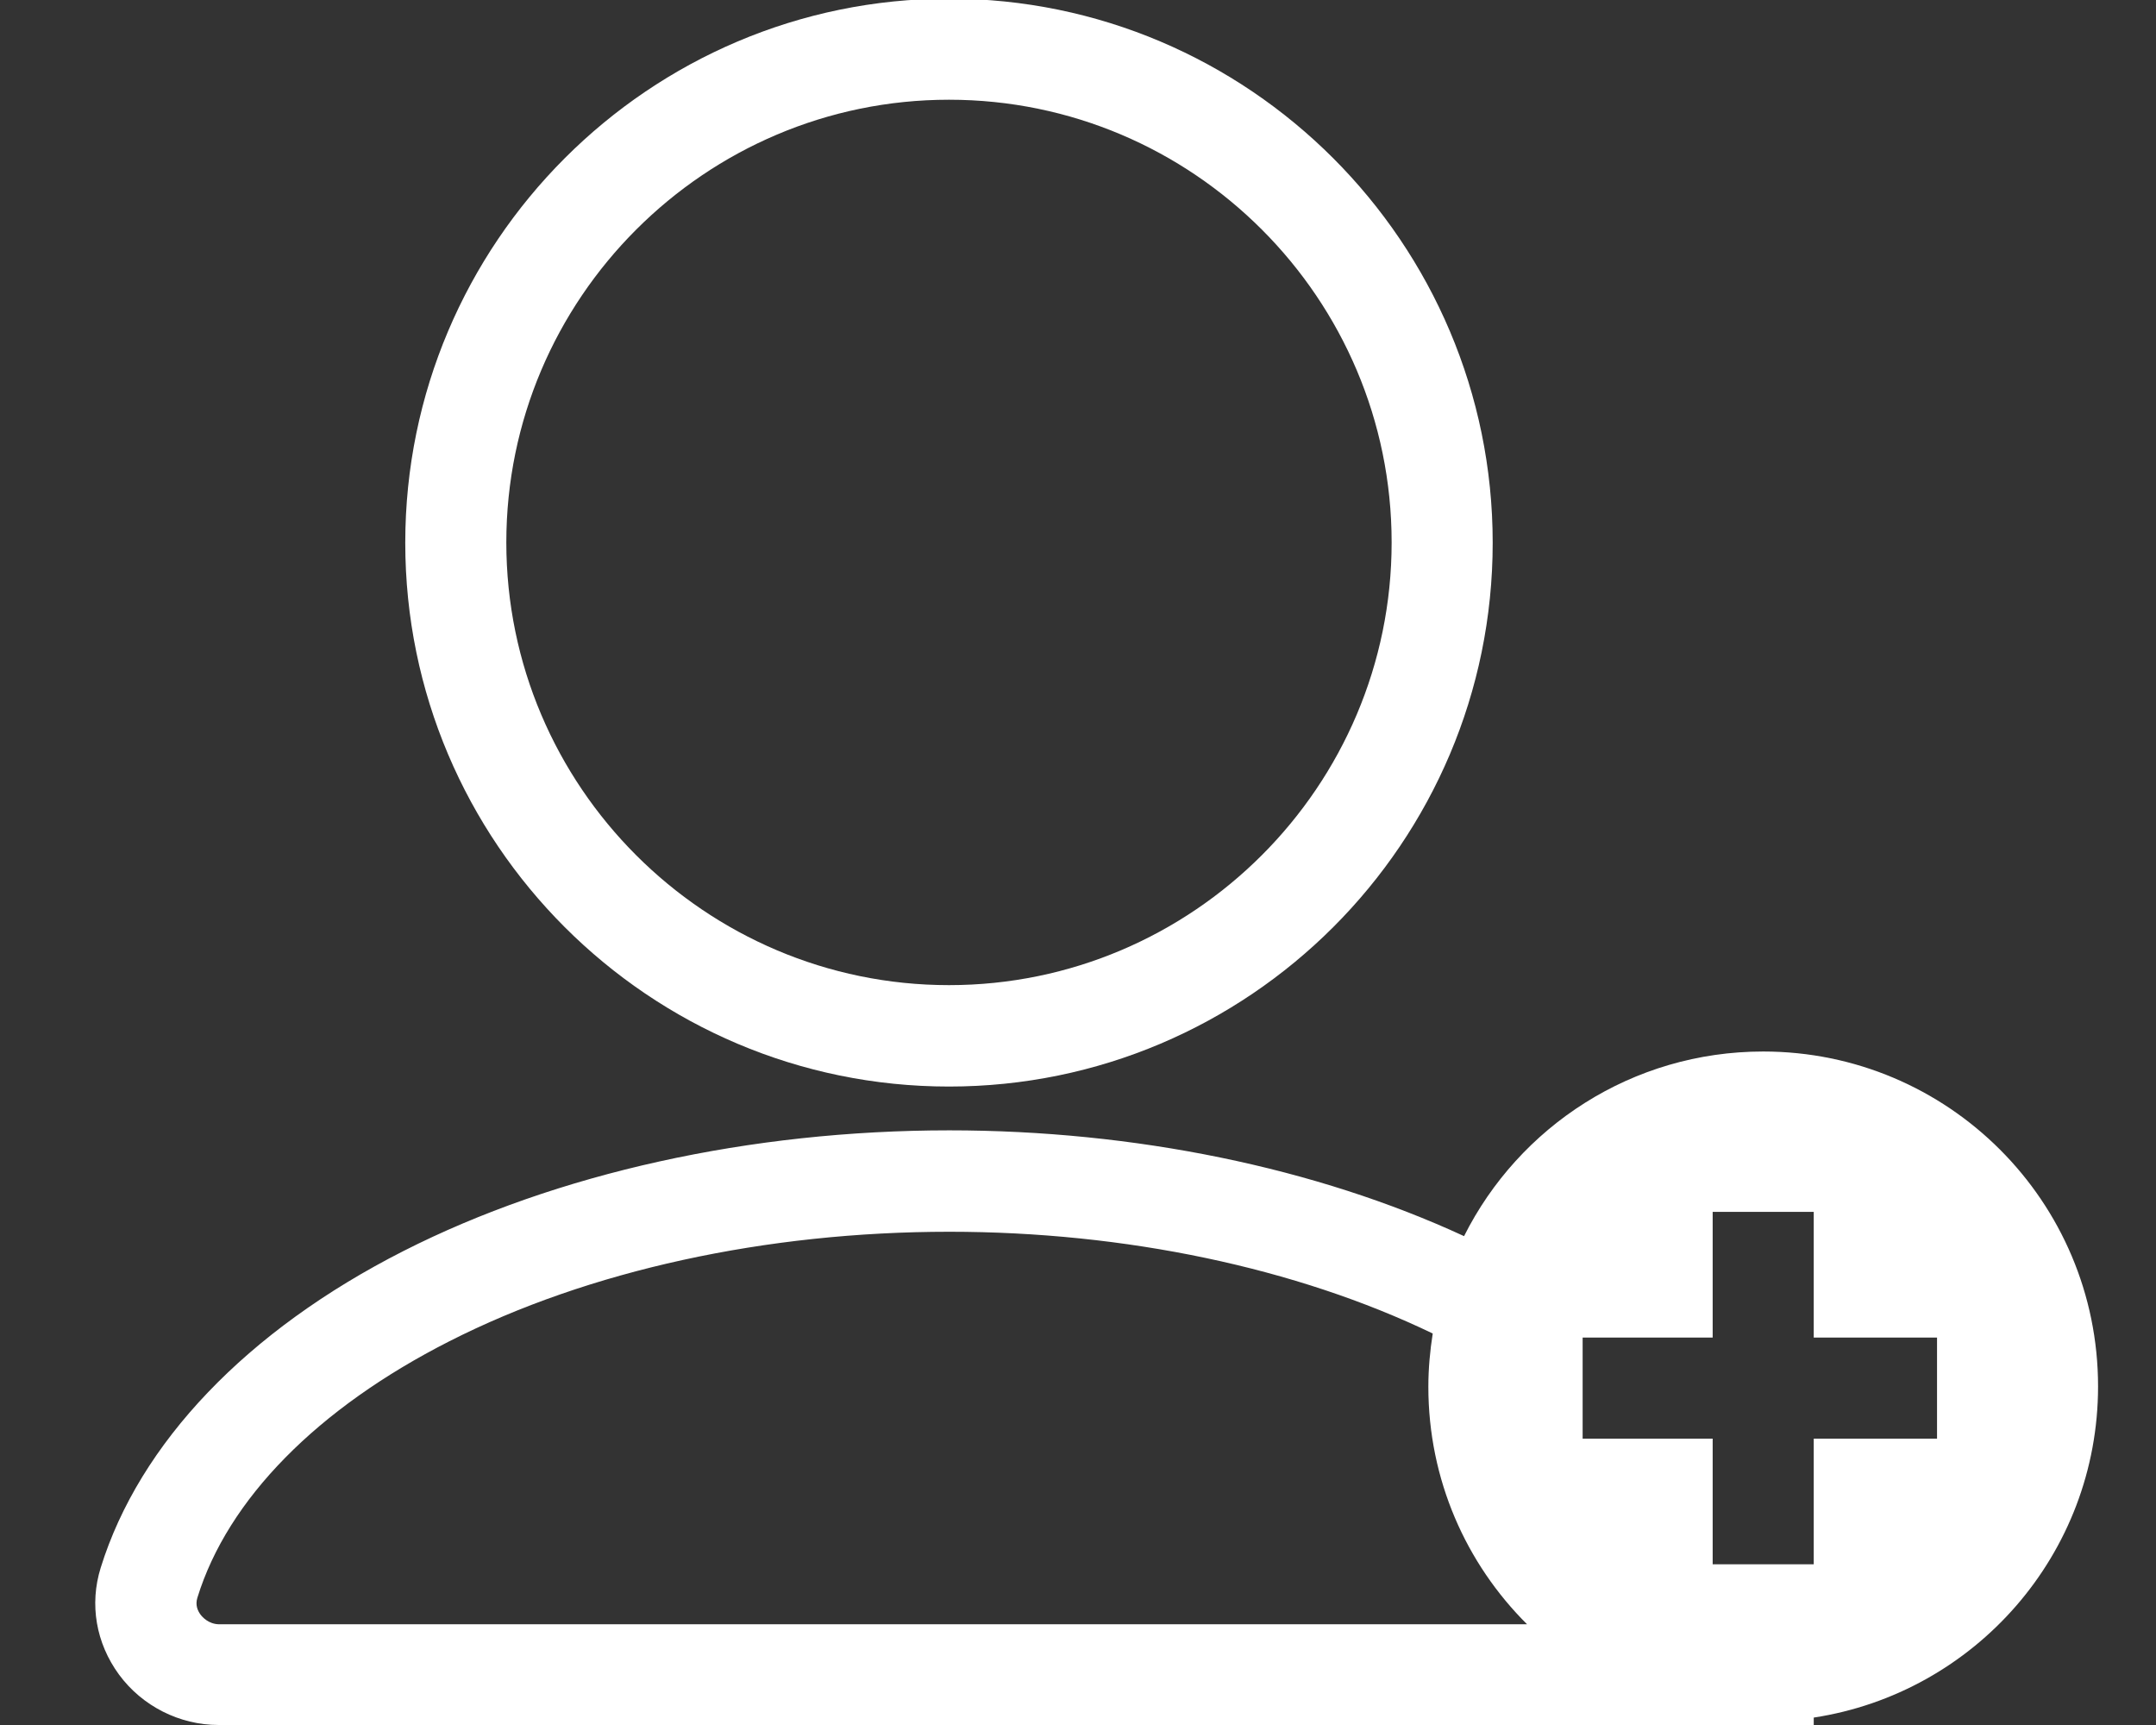 <?xml version="1.0" encoding="utf-8"?>
<!-- Generator: Adobe Illustrator 23.0.3, SVG Export Plug-In . SVG Version: 6.00 Build 0)  -->
<svg version="1.1" xmlns="http://www.w3.org/2000/svg" xmlns:xlink="http://www.w3.org/1999/xlink" x="0px" y="0px" width="640px"
	 height="512px" viewBox="0 0 640 512" style="enable-background:new 0 0 640 512;" xml:space="preserve">
<rect x="0" y="0" width="640" height="512" fill="#333333" stroke="none"/>
<style type="text/css">
	.st0{display:none;}
	.st1{display:inline;fill:#D35732;}
	.st2{display:inline;fill:#FFFFFF;}
	.st3{display:inline;}
	.st4{fill:#FFFFFF;}
	.st5{fill:#F5F5F5;}
</style>
<g id="BG" class="st0">
	<rect x="0.1" y="0.1" class="st1" width="639.9" height="512"/>
</g>
<g id="Firmware" class="st0">
	<path class="st2" d="M127.4,500.7c12.9,0,25.8,0,38.7,0c30.9,0,61.9,0,92.8,0c37.4,0,74.9,0,112.3,0c32.4,0,64.7,0,97.1,0
		c15.7,0,31.5,0.5,47.2,0c0.2,0,0.4,0,0.7,0c9.2,0,17.9-8,17.5-17.5c-0.4-9.5-7.7-17.5-17.5-17.5c-12.9,0-25.8,0-38.7,0
		c-30.9,0-61.9,0-92.8,0c-37.4,0-74.9,0-112.3,0c-32.4,0-64.7,0-97.1,0c-15.7,0-31.5-0.5-47.2,0c-0.2,0-0.4,0-0.7,0
		c-9.2,0-17.9,8-17.5,17.5C110.3,492.7,117.6,500.7,127.4,500.7L127.4,500.7z"/>
	<path class="st2" d="M321.7,422.2c-10.2,0-19.7-4.2-26.8-11.8L138.7,240.6c-10.8-11.7-13.5-28.9-7-43.9c6.2-14,19.1-22.7,33.8-22.7
		h66.3c4.4,0,7.9-3.6,7.9-7.9V51.6c0-21.6,16.7-39.3,37.3-39.3h89.3c20.6,0,37.3,17.6,37.3,39.3v114.5c0,4.4,3.6,7.9,7.9,7.9H478
		c14.7,0,27.7,8.7,33.8,22.7c6.5,14.9,3.8,32.1-7,43.9L348.5,410.4C341.4,418,331.9,422.2,321.7,422.2z M165.5,204
		c-3.7,0-5.6,3-6.4,4.8c-1.3,3-1.7,7.9,1.6,11.5L317,390c1.7,1.8,3.5,2.2,4.8,2.2c1.2,0,3.1-0.4,4.8-2.2l156.2-169.7
		c3.3-3.6,2.9-8.4,1.6-11.5c-0.8-1.8-2.7-4.8-6.4-4.8h-66.3c-20.9,0-37.9-17-37.9-37.9V51.6c0-5.1-3.3-9.3-7.3-9.3h-89.3
		c-4,0-7.3,4.2-7.3,9.3v114.5c0,20.9-17,37.9-37.9,37.9H165.5z"/>
</g>
<g id="clock" class="st0">
	<path class="st2" d="M319.5,500.8c-65.3,0-126.7-25.4-172.9-71.6c-46.2-46.2-71.6-107.6-71.6-172.9s25.4-126.7,71.6-172.9
		s107.6-71.6,172.9-71.6c65.3,0,126.7,25.4,172.9,71.6c46.2,46.2,71.6,107.6,71.6,172.9s-25.4,126.7-71.6,172.9
		C446.2,475.4,384.8,500.8,319.5,500.8z M319.5,41.9c-57.3,0-111.2,22.3-151.6,62.8c-40.5,40.5-62.8,94.4-62.8,151.6
		c0,57.3,22.3,111.2,62.8,151.6c40.5,40.5,94.4,62.8,151.6,62.8s111.2-22.3,151.6-62.8c40.5-40.5,62.8-94.4,62.8-151.6
		c0-57.3-22.3-111.2-62.8-151.6C430.7,64.2,376.8,41.9,319.5,41.9z"/>
	<circle class="st2" cx="320.9" cy="275" r="49.8"/>
	<path class="st2" d="M410.9,381.2l-101.2-79.9c-2.4-1.9-3.8-4.8-3.8-7.9l-0.8-185c0-5.6,4.5-10.1,10-10.1l9.8,0
		c5.6,0,10.1,4.5,10.1,10l0.7,170.5c0,3.1,1.4,6,3.8,7.9l89.8,71c4.4,3.5,5.1,9.8,1.7,14.2l-6.1,7.7
		C421.6,383.9,415.3,384.7,410.9,381.2z"/>
</g>
<g id="consumi" class="st0">
	<g class="st3">
		<path class="st4" d="M137,305.7c0,35.3,0,70.6,0,106c0,5,0,10,0,15c0,9.2,8,17.9,17.5,17.5c9.5-0.4,17.5-7.7,17.5-17.5
			c0-35.3,0-70.6,0-106c0-5,0-10,0-15c0-9.2-8-17.9-17.5-17.5C145,288.6,137,295.9,137,305.7L137,305.7z"/>
		<path class="st4" d="M246.2,152.7c0,30.9,0,61.8,0,92.7c0,49.2,0,98.4,0,147.5c0,11.2,0,22.4,0,33.6c0,9.2,8,17.9,17.5,17.5
			c9.5-0.4,17.5-7.7,17.5-17.5c0-30.9,0-61.8,0-92.7c0-49.2,0-98.4,0-147.5c0-11.2,0-22.4,0-33.6c0-9.2-8-17.9-17.5-17.5
			C254.2,135.7,246.2,142.9,246.2,152.7L246.2,152.7z"/>
		<path class="st4" d="M355.3,241.2c0,20.9,0,41.9,0,62.8c0,33.2,0,66.4,0,99.6c0,7.7,0,15.4,0,23.1c0,9.2,8,17.9,17.5,17.5
			c9.5-0.4,17.5-7.7,17.5-17.5c0-20.9,0-41.9,0-62.8c0-33.2,0-66.4,0-99.6c0-7.7,0-15.4,0-23.1c0-9.2-8-17.9-17.5-17.5
			C363.4,224.1,355.3,231.4,355.3,241.2L355.3,241.2z"/>
		<path class="st4" d="M464.5,333.9c0,27,0,54.1,0,81.1c0,3.9,0,7.7,0,11.6c0,9.2,8,17.9,17.5,17.5c9.5-0.4,17.5-7.7,17.5-17.5
			c0-27,0-54.1,0-81.1c0-3.9,0-7.7,0-11.6c0-9.2-8-17.9-17.5-17.5C472.5,316.8,464.5,324.1,464.5,333.9L464.5,333.9z"/>
		<path class="st4" d="M520.3,506.1H118.7c-19.4,0-37.3-9.4-50.6-26.4c-12.4-15.9-19.2-36.9-19.2-59V91.3c0-22.1,6.8-43,19.2-59
			C81.4,15.4,99.3,6,118.7,6h401.7c19.4,0,37.3,9.4,50.6,26.4c12.4,15.9,19.2,36.9,19.2,59v329.4c0,22.1-6.8,43-19.2,59
			C557.6,496.7,539.7,506.1,520.3,506.1z M118.7,36c-21.6,0-39.8,25.4-39.8,55.4v329.4c0,30,18.2,55.4,39.8,55.4h401.7
			c21.6,0,39.8-25.4,39.8-55.4V91.3c0-30-18.2-55.4-39.8-55.4H118.7z"/>
	</g>
</g>
<g id="supertime" class="st0">
	<g class="st3">
		<path class="st4" d="M287.7,213.2c-24.3,0-44.2,19.8-44.2,44.2s19.8,44.2,44.2,44.2s44.2-19.8,44.2-44.2S312.1,213.2,287.7,213.2z
			 M287.7,271.5c-7.8,0-14.2-6.4-14.2-14.2s6.4-14.2,14.2-14.2s14.2,6.4,14.2,14.2S295.5,271.5,287.7,271.5z"/>
		<path class="st4" d="M526.1,287.3c7.2-8.6,10-19.7,7.8-30.8c-9.2-47-38.3-86-77.4-108.9l7.8-6.4c9.1-7.5,14-18.5,13.5-30.3
			c-0.6-11.8-6.5-22.4-16.3-29c-22.6-15.2-48.9-24.5-76.1-26.9c-18.7-1.7-37.5-0.1-55.5,4.6l1.8-17.8c0.9-9-2.3-17.8-8.7-24.1
			c-6.6-6.5-15.7-9.5-25-8.4c-51.3,6.4-94.7,36.5-119.5,78.3l-11.8-14.5c-5.7-7-14.1-11-23.2-10.9c-9.3,0.1-17.9,4.4-23.6,11.7
			C88.4,114.5,78.2,166.8,91,215.3l-18.9-1.9c-9-0.9-17.8,2.3-24.1,8.7c-6.5,6.6-9.5,15.7-8.4,25c6.5,51.4,36.6,94.8,78.6,119.6
			L104.4,378c-7,5.7-11,14.1-10.9,23.2c0.1,9.3,4.4,17.9,11.7,23.6c29.1,22.6,64.3,34.2,99.8,34.2c13.6,0,27.2-1.7,40.5-5.2l-1,9.8
			c-1.2,11.7,3.1,23,11.9,31c6.9,6.3,15.7,9.7,24.8,9.7c2.4,0,4.8-0.2,7.3-0.7c51.6-10.1,93.6-44.2,115.1-89.2
			c13.8,37.6,49.8,64.4,92.2,64.4c54.2,0,98.1-43.9,98.1-98.1C594,337,565.5,300,526.1,287.3z M326.7,92c17.8-6.3,37-8.8,56.1-7.1
			c22.2,2,43.6,9.6,62.1,22c2.5,1.7,3,4.2,3.1,5.5c0.1,1.3-0.2,3.8-2.5,5.7L426,133.9c-15.9-5.3-32.8-8.1-50.3-8.1
			c-18.4,0-36.2,2-53.1,6L326.7,92z M143.5,92.5C143.6,92.4,143.6,92.4,143.5,92.5l21,25.5c-5.5,16.2-8.5,33.5-8.5,51.4
			c0,18.4,2,36.2,6,53.1l-38.6-3.9C108.1,176.2,115.5,128.6,143.5,92.5z M248.9,421.6c-42.1,14.9-89.4,7.4-125.1-20.4
			c0,0-0.1-0.1-0.1-0.1l25-20.4c16.1,5.4,33.3,8.4,51.1,8.4c18.4,0,36.2-2,53.1-6L248.9,421.6z M282.8,474.2c-3,0.6-5.1-0.8-6.1-1.7
			c-1-0.9-2.5-2.8-2.2-5.8l9.3-91.9c0.7-7.3-2.2-14.5-7.9-19.2c-4.1-3.4-9.1-5.1-14.3-5.1c-2.1,0-4.3,0.3-6.4,0.9
			c-17.2,5.1-35.9,7.7-55.5,7.7c-66,0-122-49.7-130.3-115.6c0,0,0-0.1,0-0.1l100.9,10.2c7.3,0.7,14.5-2.2,19.2-7.9
			c4.8-5.7,6.3-13.5,4.2-20.7c-5.1-17.2-7.7-35.9-7.7-55.5c0-66,49.7-122,115.6-130.3c0,0,0.1,0,0.1,0L291.7,140
			c-0.7,7.3,2.2,14.5,7.9,19.2c5.7,4.8,13.5,6.3,20.7,4.2c17.2-5.1,35.9-7.7,55.5-7.7c62.5,0,116.7,44.8,128.8,106.6
			c0.6,3-0.8,5.1-1.7,6.1c-0.9,1-2.8,2.5-5.8,2.2l-91.9-9.3c-7.3-0.7-14.5,2.2-19.2,7.9c-4.8,5.7-6.3,13.5-4.2,20.7
			c5.1,17.2,7.7,35.9,7.7,55.5C389.3,407.9,344.5,462.1,282.8,474.2z M418.1,320.8c-1-9.7-2.6-19.3-4.7-28.5l33.4,3.4
			C435.6,302.1,425.9,310.7,418.1,320.8z M546.2,438.3l-15.3,15.4c-1.5,1.5-4,1.6-5.6,0l-37.2-37c-9.9-1.8-17.3-10.5-17.3-20.9
			c0-4.9,1.7-9.4,4.5-13v-72.6c0-2.2,1.8-4,4-4h21.7c2.2,0,4,1.8,4,4V379c5.1,3.9,8.4,10,8.4,16.9c0,1.3-0.1,2.5-0.4,3.7l33.3,33.1
			C547.8,434.3,547.8,436.8,546.2,438.3z"/>
	</g>
</g>
<g id="super" class="st0">
	<g class="st3">
		<path class="st4" d="M566.4,256.6c-9.2-47-38.3-86-77.4-108.9l7.8-6.4c9.1-7.5,14-18.5,13.5-30.3c-0.6-11.8-6.5-22.4-16.3-29
			c-22.6-15.2-48.9-24.5-76.1-26.9c-18.7-1.7-37.5-0.1-55.5,4.6l1.8-17.8c0.9-9-2.3-17.8-8.7-24.1c-6.6-6.5-15.7-9.6-25-8.4
			c-51.3,6.4-94.7,36.5-119.5,78.3l-11.8-14.5c-5.6-6.9-13.9-10.9-22.9-10.9c-0.1,0-0.2,0-0.3,0c-9.3,0.1-17.9,4.4-23.6,11.7
			c-31.5,40.5-41.7,92.8-28.8,141.2l-18.9-1.9c-9-0.9-17.8,2.3-24.1,8.7c-6.5,6.6-9.5,15.7-8.4,25c6.5,51.4,36.6,94.8,78.6,119.6
			l-13.8,11.3c-7,5.7-11,14.1-10.9,23.2c0.1,9.3,4.4,17.9,11.7,23.6c29.1,22.6,64.3,34.2,99.8,34.2c13.6,0,27.2-1.7,40.5-5.2l-1,9.8
			c-1.2,11.7,3.1,23,11.9,31c6.9,6.3,15.7,9.7,24.8,9.7c2.4,0,4.8-0.2,7.3-0.7c47.1-9.3,86.2-38.5,109-77.7l5.8,7.2
			c7.1,8.7,17.4,13.5,28.5,13.5c0.6,0,1.2,0,1.8,0c11.8-0.6,22.4-6.5,29-16.3c15.1-22.5,24.4-48.6,26.9-75.5
			c1.7-18.5,0.2-37.2-4.3-55.1l8.8,0.9c11.7,1.2,23-3.1,31-11.9C565.4,279.9,568.7,268.2,566.4,256.6z M415.2,85
			c22.2,2,43.6,9.6,62.1,22c2.5,1.7,3,4.2,3.1,5.5c0.1,1.3-0.2,3.8-2.5,5.7l-19.4,15.8c-15.9-5.3-32.8-8.1-50.3-8.1
			c-18.4,0-36.2,2-53.1,6l4-39.7C376.9,85.7,396.1,83.3,415.2,85z M176,92.5C176,92.5,176.1,92.5,176,92.5l21,25.5
			c-5.5,16.2-8.5,33.5-8.5,51.4c0,18.4,2,36.2,6,53.1l-38.6-3.9C140.6,176.2,148,128.6,176,92.5z M156.2,401.2
			C156.2,401.2,156.1,401.1,156.2,401.2l24.9-20.5c16.1,5.4,33.3,8.4,51.1,8.4c18.4,0,36.2-2,53.1-6l-3.9,38.5
			C239.2,436.5,192,429,156.2,401.2z M492.2,352c-2,22-9.6,43.3-21.9,61.6c-1.7,2.5-4.2,3-5.5,3.1c-1.3,0.1-3.8-0.2-5.7-2.5
			l-15.3-18.8c5.2-15.8,8-32.6,8-50c0-18.4-2-36.2-6-53.1l39.6,4C491.6,314.1,493.9,333.1,492.2,352z M535.3,268.4
			c-0.9,1-2.8,2.5-5.8,2.2l-91.9-9.3c-7.3-0.7-14.5,2.2-19.2,7.9c-4.8,5.7-6.3,13.5-4.2,20.7c5.1,17.2,7.7,35.9,7.7,55.5
			c0,62.5-44.8,116.7-106.6,128.8c-3,0.6-5.1-0.8-6.1-1.7c-1-0.9-2.5-2.8-2.2-5.8l9.3-91.9c0.7-7.3-2.2-14.5-7.9-19.2
			c-4.1-3.4-9.1-5.1-14.3-5.1c-2.1,0-4.3,0.3-6.4,0.9c-17.2,5.1-35.9,7.7-55.5,7.7c-66,0-122-49.7-130.3-115.6c0,0,0-0.1,0-0.1
			l100.9,10.2c7.3,0.7,14.5-2.2,19.2-7.9c4.8-5.7,6.3-13.5,4.2-20.7c-5.1-17.2-7.7-35.9-7.7-55.5c0-66,49.7-122,115.6-130.3
			c0,0,0.1,0,0.1,0L324.1,140c-0.7,7.3,2.2,14.5,7.9,19.2c5.7,4.8,13.5,6.3,20.7,4.2c17.2-5.1,35.9-7.7,55.5-7.7
			c62.5,0,116.7,44.8,128.8,106.6C537.6,265.4,536.2,267.5,535.3,268.4z"/>
		<path class="st4" d="M351.7,225.5c-17.2-17.2-45.2-17.2-62.4,0c-4.7,4.7-8.2,10.3-10.4,16.3c-1.8,4.8-2.8,10.1-2.8,15.6
			c0,24.3,19.8,44.2,44.2,44.2c18.5,0,34.4-11.4,40.9-27.6C367.9,257.9,364.7,238.6,351.7,225.5z M330.4,266.8
			c-2.7,2.7-6.2,4.1-10,4.1c-3.8,0-7.3-1.5-10-4.1c-2.7-2.7-4.1-6.2-4.1-10c0-1.7,0.3-3.4,0.9-5c2.2-5,7.2-8.5,13-8.5
			c7.8,0,14.2,6.4,14.2,14.2c0,1.8-0.3,3.5-1,5.1C332.7,264.1,331.7,265.5,330.4,266.8z"/>
	</g>
</g>
<g id="standard" class="st0">
	<g class="st3">
		<path class="st4" d="M314.3,505.7c-9.1,0-17.9-3.4-24.9-9.7c-8.8-8-13.1-19.3-11.9-31.1l8.2-81.2c-16.9,4-34.8,6-53.4,6
			c-81.5,0-150.6-61.3-160.8-142.6c-1.2-9.3,1.9-18.4,8.4-25.1c6.4-6.5,15.2-9.7,24.2-8.7l90.5,9.1c-4-16.9-6-34.8-6-53.4
			c0-81.5,61.3-150.6,142.6-160.8c9.3-1.2,18.4,1.9,25.1,8.4c6.5,6.4,9.7,15.2,8.7,24.2l-9.1,90.5c16.9-4,34.8-6,53.4-6
			c77.2,0,144,55.3,159,131.4c2.3,11.6-1,23.4-9,32.1c-8,8.8-19.3,13.1-31.1,11.9l-81.2-8.2c4,16.9,6,34.8,6,53.4
			c0,77.2-55.3,144-131.4,159C319.1,505.4,316.7,505.7,314.3,505.7z M294.5,351.1c5.2,0,10.2,1.8,14.3,5.1
			c5.7,4.7,8.6,11.9,7.9,19.3l-9.3,92.4c-0.3,3,1.3,5,2.3,5.9c1,0.9,3.1,2.3,6.2,1.7c62.1-12.2,107.2-66.7,107.2-129.5
			c0-19.7-2.6-38.5-7.7-55.8c-2.1-7.2-0.6-15,4.2-20.7c4.7-5.7,11.9-8.6,19.3-7.9l92.4,9.3c3,0.3,5-1.3,5.9-2.3
			c0.9-1,2.3-3.1,1.7-6.2c-12.2-62.1-66.7-107.2-129.5-107.2c-19.7,0-38.5,2.6-55.8,7.7c-7.2,2.1-15,0.6-20.7-4.2
			c-5.7-4.7-8.6-11.9-7.9-19.3L335,38.1c-0.1,0-0.1,0-0.2,0c-66.3,8.3-116.3,64.6-116.3,131c0,19.7,2.6,38.5,7.7,55.8
			c2.1,7.2,0.6,15-4.2,20.7c-4.7,5.7-11.9,8.6-19.3,7.9l-101.4-10.2c0,0.1,0,0.1,0,0.2c8.3,66.3,64.6,116.3,131,116.3
			c19.7,0,38.5-2.6,55.8-7.7C290.2,351.4,292.3,351.1,294.5,351.1z"/>
		<path class="st4" d="M320.7,301.9c-24.4,0-44.3-19.9-44.3-44.3c0-24.4,19.9-44.3,44.3-44.3c24.4,0,44.3,19.9,44.3,44.3
			C365,282,345.1,301.9,320.7,301.9z M320.7,243.2c-7.9,0-14.3,6.4-14.3,14.3s6.4,14.3,14.3,14.3s14.3-6.4,14.3-14.3
			S328.6,243.2,320.7,243.2z"/>
	</g>
</g>
<g id="info" class="st0">
	<g class="st3">
		<path class="st4" d="M320.8,155.9c-42.1,0-76.4-34.3-76.4-76.4s34.3-76.4,76.4-76.4s76.4,34.3,76.4,76.4S362.9,155.9,320.8,155.9z
			 M320.8,33.2c-25.6,0-46.4,20.8-46.4,46.4s20.8,46.4,46.4,46.4c25.6,0,46.4-20.8,46.4-46.4S346.3,33.2,320.8,33.2z"/>
		<path class="st4" d="M354.8,508.8h-61.6c-23.3,0-42.3-19-42.3-42.3V260.6c0-0.6-0.5-1.2-1.2-1.2h-31.3c-8.5,0-16.4-3.9-21.6-10.6
			c-5.2-6.7-7-15.3-4.9-23.5c8.7-33.7,39.1-57.3,74-57.3h88.9c23.3,0,42.3,19,42.3,42.3v256.1C397.1,489.8,378.1,508.8,354.8,508.8z
			 M222,229.4h27.7c17.2,0,31.2,14,31.2,31.2v205.9c0,6.8,5.5,12.3,12.3,12.3h61.6c6.8,0,12.3-5.5,12.3-12.3V210.4
			c0-6.8-5.5-12.3-12.3-12.3h-88.9C245.9,198.1,228.4,210.8,222,229.4z"/>
	</g>
</g>
<g id="start" class="st0">
	<path class="st2" d="M450.7,53.1C519.1,96.5,564.6,173,564.6,259.9c0,134.9-109.3,244.3-244.1,244.6
		C185.9,504.9,75.6,395.1,75.4,260.3c-0.1-87.2,45.4-163.8,113.9-207.2c5.7-3.6,13.3-1.8,16.7,4.1l11.6,20.6
		c3.1,5.4,1.4,12.3-3.8,15.7c-54.7,35.1-91,96.5-91,166.4c0,109,88.3,197.3,197.3,197.3s197.3-88.3,197.3-197.3
		c0-69.9-36.3-131.3-91-166.3c-5.2-3.4-6.9-10.3-3.8-15.7L434,57.4C437.3,51.3,445,49.6,450.7,53.1z M343.7,279.7V19.3
		c0-6.5-5.3-11.8-11.8-11.8h-23.7c-6.5,0-11.8,5.3-11.8,11.8v260.4c0,6.5,5.3,11.8,11.8,11.8h23.7
		C338.3,291.5,343.7,286.2,343.7,279.7z"/>
</g>
<g id="close" class="st0">
	<path class="st2" d="M150.7,505.3c-20.6,0-41.1-7.8-56.8-23.5c-15.2-15.2-23.5-35.3-23.5-56.8s8.4-41.6,23.5-56.8l107.8-107.8
		c1.7-1.7,2-3.7,2-4.8c0-1-0.3-3.1-2-4.8L93.9,143.2C78.8,128,70.4,107.8,70.4,86.4s8.4-41.6,23.5-56.8c31.3-31.3,82.3-31.3,113.6,0
		l107.8,107.8c1.7,1.7,3.7,2,4.8,2c1,0,3.1-0.3,4.8-2L432.6,29.6c31.3-31.3,82.3-31.3,113.6,0c31.3,31.3,31.3,82.3,0,113.6
		L438.4,250.9c-1.7,1.7-2,3.7-2,4.8c0,1,0.3,3.1,2,4.8l107.8,107.8c31.3,31.3,31.3,82.3,0,113.6c-31.3,31.3-82.3,31.3-113.6,0
		L324.8,374.1c-1.7-1.7-3.7-2-4.8-2c-1,0-3.1,0.3-4.8,2L207.5,481.8C191.8,497.5,171.3,505.3,150.7,505.3z M150.7,36.1
		c-12.9,0-25.8,4.9-35.6,14.7c-9.5,9.5-14.7,22.1-14.7,35.6s5.2,26.1,14.7,35.6l107.8,107.8c14.3,14.3,14.3,37.7,0,52L115.1,389.5
		c-9.5,9.5-14.7,22.1-14.7,35.6c0,13.4,5.2,26.1,14.7,35.6c19.6,19.6,51.5,19.6,71.2,0L294,352.9c14.3-14.3,37.7-14.3,52,0
		l107.8,107.8c19.6,19.6,51.5,19.6,71.2,0c19.6-19.6,19.6-51.5,0-71.2L417.2,281.7c-14.3-14.3-14.3-37.7,0-52L525,121.9
		c19.6-19.6,19.6-51.5,0-71.2c-19.6-19.6-51.5-19.6-71.2,0L346,158.6c-14.3,14.3-37.7,14.3-52,0L186.3,50.8
		C176.5,41,163.6,36.1,150.7,36.1z"/>
</g>
<g id="temperature" class="st0">
	<g class="st3">
		<path class="st4" d="M336,340.5V204.1c0-9.2-7.6-16.8-16.8-16.8s-16.8,7.6-16.8,16.8v136.4c-19.5,6.9-33.6,25.4-33.6,47.3
			c0,27.8,22.6,50.4,50.4,50.4c27.8,0,50.4-22.6,50.4-50.4C369.6,365.9,355.5,347.4,336,340.5z"/>
		<path class="st4" d="M448.4,137.1v-30h-40.8V94.4c0-48.7-39.6-88.4-88.4-88.4s-88.4,39.6-88.4,88.4v216
			c-18.7,21.3-29.4,49.2-29.4,77.5c0,64.9,52.8,117.7,117.7,117.7s117.7-52.8,117.7-117.7c0-28.3-10.6-56.2-29.4-77.5v-23.8h40.8
			v-30h-40.8v-44.7h40.8v-30h-40.8v-44.7H448.4z M319.2,475.6c-48.4,0-87.7-39.4-87.7-87.7c0-22.6,9.1-44.9,25.1-61.1l4.3-4.4v-228
			c0-32.2,26.2-58.4,58.4-58.4s58.4,26.2,58.4,58.4v228l4.3,4.4c15.9,16.2,25.1,38.5,25.1,61.1C406.9,436.3,367.6,475.6,319.2,475.6
			z"/>
	</g>
</g>
<g id="umidità" class="st0">
	<g class="st3">
		<path class="st4" d="M427.1,180.4l-0.2-0.4c-27.7-44.1-59-94-82.7-156.5c-3.7-9.8-12.9-16.1-23.3-16.1c0,0,0,0,0,0
			c-10.4,0-19.6,6.3-23.3,16.1C274,85.6,242.6,135.6,215,179.8c-37.6,60-67.4,107.4-67.4,164c0,90.1,77.7,163.4,173.3,163.4
			s173.3-73.3,173.3-163.4C494.1,287.2,464.6,240,427.1,180.4z M320.9,477.2c-79,0-143.3-59.8-143.3-133.4
			c0-48,27.7-92.2,62.8-148.1c26.6-42.5,56.5-90.2,80.5-149.5c24,59.6,54,107.3,80.6,149.7l0.2,0.4c34.9,55.6,62.4,99.5,62.4,147.5
			C464.1,417.4,399.9,477.2,320.9,477.2z"/>
		<path class="st4" d="M295,366.1c-0.1-0.7-0.6-1.3-0.9-1.5C294.5,365.2,294.9,365.7,295,366.1C295,366.1,295,366.1,295,366.1z"/>
		<path class="st4" d="M331.5,393.4c-0.8-0.4-1.6-0.7-2.3-1.1c-1.6-0.8-3.3-1.6-4.9-2.4c-3.3-1.7-6.4-3.6-9.5-5.6
			c-1.4-0.9-2.8-1.9-4.1-2.9c-0.3-0.2-0.5-0.3-0.6-0.5c-0.2-0.1-0.4-0.3-0.6-0.5c-2.6-2.2-5.1-4.4-7.4-6.7c-2.1-2.1-4.2-4.4-6.2-6.7
			c-0.3-0.3-0.5-0.6-0.7-0.9c0,0,0,0.1,0,0.1c0,0,0-0.1,0-0.2c-0.2-0.3-0.4-0.5-0.6-0.8c-0.7-0.8-0.6-1-0.3-0.7
			c-0.7-0.9-1.6-1.8-1.9-2.3c-3.3-4.7-6.2-9.7-8.7-14.8c-0.6-1.2-1.1-2.4-1.7-3.6c0-0.1-0.1-0.2-0.2-0.3c0,0,0,0,0,0
			c-1-2.5-1.9-5-2.8-7.6c-1.5-4.6-2.8-9.3-3.9-14c-0.9-4-1.5-8.1-2.2-12.1c1.3,7,0.1,0.6-0.1-1.3c-0.2-1.7-0.3-3.4-0.4-5.1
			c-0.2-3.4-0.4-6.9-0.2-10.3c0.5-9.2-8.4-17.9-17.5-17.5c-9.9,0.4-17,7.7-17.5,17.5c-0.6,12.1,1.3,24.8,3.8,36.5
			c5.3,24.7,16.8,48.4,34.3,66.7c13.2,13.9,29.3,23.6,46.9,30.7c8.5,3.5,19.6-3.8,21.5-12.2C345.9,404.8,340.5,397.1,331.5,393.4z
			 M281.3,343c-0.2-0.3-0.3-0.7-0.4-1C281,342.1,281.1,342.5,281.3,343z M331.2,393.3C328.9,392.4,330.3,392.9,331.2,393.3
			L331.2,393.3z"/>
	</g>
</g>
<g id="calendar" class="st0">
	<path class="st2" d="M544.6,75.3c-12.1-15.6-28.6-24.1-46.3-24.1h-23.1V15c0-3.3-2.7-6-6-6h-18c-3.3,0-6,2.7-6,6v36.2H340.2V15
		c0-3.3-2.7-6-6-6h-18c-3.3,0-6,2.7-6,6v36.2H205.2V15c0-3.3-2.7-6-6-6h-18c-3.3,0-6,2.7-6,6v36.2h-34.4c-17.7,0-34.2,8.6-46.3,24.1
		C83.2,89.7,77,108.7,77,128.8V422c0,20,6.2,39,17.4,53.5c12.1,15.6,28.6,24.1,46.3,24.1h357.6c17.7,0,34.2-8.6,46.3-24.1
		c11.3-14.5,17.5-33.5,17.5-53.5V128.8C562.1,108.7,555.9,89.7,544.6,75.3z M140.7,81.1h34.4v36.2c0,3.3,2.7,6,6,6h18
		c3.3,0,6-2.7,6-6V81.1h105.1v36.2c0,3.3,2.7,6,6,6h18c3.3,0,6-2.7,6-6V81.1h105.1v36.2c0,3.3,2.7,6,6,6h18c3.3,0,6-2.7,6-6V81.1
		h23.1c18.3,0,33.8,21.8,33.8,47.6v57.6H107v-57.6C107,103,122.4,81.1,140.7,81.1z M498.3,469.7H140.7c-18.3,0-33.8-21.8-33.8-47.6
		V216.4h425.1V422C532.1,447.9,516.6,469.7,498.3,469.7z"/>
</g>
<g id="CO2-polveri" class="st0">
	<g class="st3">
		<path class="st5" d="M230.8,248.8c-7.8,0-15.2,1.5-22.2,4.3c-7.1,3-13.4,7-18.7,12.1s-9.6,11.3-12.8,18.4
			c-3.2,7.1-4.8,15-4.8,23.5c0,8.6,1.6,16.5,4.8,23.7s7.5,13.5,12.9,18.7c5.4,5.2,11.6,9.3,18.6,12.2c7,2.9,14.4,4.3,22,4.3
			c3.7,0,7.5-0.3,11.3-1.1c3.8-0.7,8-1.9,12.4-3.4l3-1v-34.2c-7.4,7.9-15.6,11.8-24.9,11.8c-4.2,0-8.2-0.8-11.8-2.4
			c-3.6-1.6-6.9-3.7-9.5-6.5c-2.7-2.8-4.8-6-6.3-9.7c-1.5-3.7-2.3-7.8-2.3-12.2c0-4.3,0.7-8.4,2.3-12.1c1.6-3.7,3.6-6.9,6.3-9.6
			c2.7-2.7,5.9-4.8,9.5-6.4c3.6-1.6,7.7-2.4,12-2.4c9.8,0,18.1,4,24.8,12.2v-34.5c-4.7-2-9.2-3.3-13.5-4.3
			C239.5,249.3,235.2,248.8,230.8,248.8z"/>
		<path class="st5" d="M373,265.6c-5.5-5.3-12-9.4-19.6-12.5c-7.6-3.1-15.8-4.5-24.8-4.5c-9.1,0-17.4,1.6-24.9,4.5
			c-7.5,3.1-14,7.2-19.4,12.5s-9.6,11.6-12.7,18.7c-3.1,7.2-4.5,14.9-4.5,23.1h0c0,8.3,1.5,15.9,4.5,23.1s7.3,13.4,12.7,18.7
			c5.4,5.3,11.9,9.5,19.4,12.5c7.6,3.1,15.8,4.5,24.9,4.5c9,0,17.2-1.6,24.8-4.5c7.6-3.1,14.2-7.2,19.6-12.5
			c5.5-5.3,9.7-11.6,12.8-18.7c3-7.2,4.5-14.9,4.5-23.1s-1.5-16-4.5-23.1C382.7,277.2,378.4,271,373,265.6z M357.4,319.7
			c-1.7,3.7-4,7-6.9,9.7c-3,2.8-6.3,4.9-10,6.4c-3.7,1.5-7.8,2.3-12,2.3c-4.2,0-8.3-0.7-12-2.3c-3.7-1.5-7.1-3.6-9.9-6.4
			c-2.9-2.8-5.1-6-6.8-9.7c-1.7-3.7-2.5-7.8-2.5-12.2s0.9-8.5,2.5-12.2c1.7-3.7,3.9-7,6.8-9.7c2.9-2.8,6.2-4.8,9.9-6.4
			c3.7-1.5,7.8-2.3,12-2.3c4.2,0,8.3,0.7,12,2.3c3.8,1.5,7.2,3.6,10,6.4c3,2.8,5.2,6,6.9,9.7c1.6,3.7,2.5,7.8,2.5,12.2
			S359.1,315.9,357.4,319.7z"/>
		<path class="st5" d="M458.6,332.2c4.1-3.8,7.2-7.8,9.1-11.5c2-3.8,3-8.1,3-12.6c0-4.2-0.9-8.2-2.5-11.8c-1.6-3.5-3.8-6.7-6.7-9.3
			c-2.9-2.6-6.3-4.6-10.1-6.1c-3.8-1.5-8.1-2.2-12.6-2.2s-8.9,0.8-12.7,2.3c-3.9,1.6-7.3,3.7-10.1,6.6c-2.9,2.8-5,6.2-6.6,10.1
			c-1.6,3.9-2.4,8.3-2.4,13v2H433l-0.3-2.3c-0.2-1.3-0.3-2.3-0.3-3c0-2.2,0.6-3.9,1.8-5.3c1.2-1.3,2.8-2,4.9-2
			c1.1,0,2.1,0.2,2.9,0.6c0.8,0.4,1.5,0.9,2.1,1.6s1,1.4,1.3,2.3c0.3,0.9,0.5,1.9,0.5,2.8s-0.2,2.2-0.5,3.5
			c-0.3,1.4-1.1,3.2-2.4,5.6c-1.3,2.4-3.4,5.4-6.2,9c-2.8,3.5-6.7,8-11.7,13.2l-22.2,23h68.6v-20.9h-21.9L458.6,332.2z"/>
		<polygon class="st5" points="402.7,361.7 402.8,361.6 402.7,361.6 		"/>
		<path class="st5" d="M542.1,218.1c1.5-7.1,2.2-14.3,2.2-21.6c0-57.3-46.6-104-104-104c-15.5,0-30.6,3.4-44.4,10
			c-13.4-18.9-30.6-34.9-50.6-46.7c-25-14.8-53.7-22.6-82.9-22.6c-89.1,0-161.8,71.8-163.2,160.6c-53.6,23.5-89,76.8-89,136.1
			c0,81.9,66.6,148.4,148.4,148.4h341c73.7,0,133.6-59.9,133.6-133.6C633.3,286.9,595.8,236,542.1,218.1z M499.7,448.4h-341
			c-65.3,0-118.4-53.1-118.4-118.4c0-50.2,31.8-95.1,79.1-111.8l10.4-3.7l-0.4-11c-0.1-2.3-0.2-4.7-0.2-7
			c0-73.5,59.8-133.3,133.3-133.3c23.9,0,47.2,6.4,67.6,18.4c19.8,11.7,36.4,28.4,47.9,48.4l8,13.9l13.3-8.9
			c12.2-8.2,26.3-12.5,41-12.5c40.8,0,74,33.2,74,74c0,9.2-1.7,18.1-4.9,26.7l-6.3,16.6l17.4,3.5c48,9.7,82.9,52.4,82.9,101.5
			C603.3,401.9,556.9,448.4,499.7,448.4z"/>
	</g>
</g>
<g id="home" class="st0">
	<path class="st2" d="M496.6,510.1H142.5c-24.5,0-44.5-20.1-44.5-44.9v-166c-2.6,0.9-5.3,1.5-8,1.8l-1.5,0.2l-1.5-0.2
		c-7.4-0.8-14.1-3.8-19.6-8.8l-0.6-0.5l-20.8-23.4c-4.2-5.3-6.7-11.7-7-18.6l0-0.8l0-0.8c0.4-7.8,3.6-15.2,9.1-20.8l0.7-0.7
		L284.8,15.9c8.6-7.8,23.2-13.5,34.7-13.5c11.6,0,26.2,5.7,34.8,13.5l68.3,61V62.2c0-16.5,13.3-29.9,29.8-29.9h59
		c16.4,0,29.8,13.4,29.8,29.9v120.6l49.8,44.4l0.6,0.6c4.9,5.5,7.9,12.3,8.6,19.6l0.2,1.5l-0.1,1.5c-0.6,6.3-2.9,12.2-6.6,17.3
		l-0.4,0.6l-20.7,23.3l-0.6,0.5c-5.4,5-12.2,8-19.5,8.8l-1.6,0.2l-1.6-0.2c-2.7-0.3-5.4-0.9-8-1.8v166
		C541.1,489.9,521.1,510.1,496.6,510.1z M128,235.8v229.4c0,8.2,6.5,14.9,14.5,14.9h354.1c8,0,14.5-6.7,14.5-14.9V235.8l39,34.7
		c0.2,0.1,0.3,0.2,0.5,0.3c0.2-0.1,0.3-0.2,0.5-0.3l18.4-20.7c0.1-0.2,0.2-0.4,0.3-0.7c-0.1-0.3-0.3-0.5-0.4-0.8l-58.3-52.1V62.3
		h-58.5l0,81.6L334.1,38.1c-3-2.8-10.5-5.7-14.6-5.7c-4.1,0-11.5,2.9-14.5,5.7l-0.1,0.1L69.3,248.6c-0.1,0.1-0.2,0.3-0.3,0.4
		c0.1,0.2,0.1,0.3,0.2,0.4l18.6,20.9c0.2,0.1,0.4,0.3,0.6,0.4c0.2-0.1,0.3-0.2,0.5-0.3L128,235.8z"/>
</g>
<g id="setting" class="st0">
	<g class="st3">
		<path class="st4" d="M338.9,511.7h-39c-23,0-41.8-18.7-41.8-41.8v-36.5c-8.2-2.8-16.1-6.3-23.9-10.2l-22.7,22.5
			c-7.9,7.8-18.3,12.1-29.4,12.1c-11.2,0-21.7-4.4-29.6-12.3L125,417.8c-7.9-7.9-12.2-18.4-12.1-29.6c0-11.2,4.4-21.6,12.3-29.5
			l24.4-24.2c-2.4-5.3-4.5-10.6-6.4-15.9h-36.4C83.7,318.5,65,299.7,65,276.8v-39c0-23,18.7-41.8,41.8-41.8h36.5
			c2.8-8.1,6.3-16.1,10.2-23.8l-27.4-27.6c-7.8-7.9-12.2-18.4-12.1-29.6c0-11.2,4.5-21.7,12.4-29.5L154.1,58
			c7.9-7.8,18.4-12.1,29.4-12.1c11.2,0,21.7,4.4,29.6,12.3l29.1,29.3c5.2-2.4,10.6-4.5,16-6.4V44.6c0-23,18.7-41.8,41.8-41.8h39
			c23,0,41.8,18.7,41.8,41.8v36.5c5.9,2,11.7,4.4,17.3,7l29.3-29c7.9-7.8,18.3-12.1,29.4-12.1c11.2,0,21.7,4.4,29.6,12.3L513.9,87
			c7.8,7.8,12.1,18.3,12.1,29.5c0,11.1-4.4,21.6-12.3,29.5l-27.6,27.4c3.7,7.3,6.9,14.9,9.6,22.6h36.5c23,0,41.8,18.7,41.8,41.8v39
			c0,23-18.7,41.8-41.8,41.8h-36.5c-2,5.9-4.4,11.7-7,17.3l24.2,24.3c7.8,7.8,12.1,18.3,12.1,29.5c0,11.1-4.4,21.6-12.3,29.5
			L485,446.8c-7.9,7.8-18.4,12.1-29.4,12.1c-11.2,0-21.7-4.4-29.6-12.3L403.5,424c-7.3,3.7-14.8,6.9-22.5,9.6l0,36.8
			C380.6,493.1,361.7,511.7,338.9,511.7z M229.4,385.8l10,6c11.8,7.1,24.5,12.5,37.8,16.2l11,3.1v58.9c0,6.5,5.3,11.8,11.8,11.8h39
			c6.5,0,11.9-5.3,12-11.8v-58.8l11-3.1c12.8-3.6,25.2-8.8,36.7-15.6l10-5.9l38.5,38.9c2.2,2.2,5.2,3.4,8.4,3.4c3.2,0,6-1.2,8.3-3.4
			l27.7-27.5c2.2-2.2,3.5-5.2,3.5-8.3c0-3.2-1.2-6.2-3.4-8.4l-39.7-40l5.3-9.8c5.6-10.2,9.9-21,13-32.1l3.1-11h58.9
			c6.5,0,11.8-5.3,11.8-11.8v-39c0-6.5-5.3-11.8-11.8-11.8h-58.9l-3.1-11c-3.6-12.9-8.9-25.3-15.6-36.8l-5.9-10l43.8-43.5
			c2.2-2.2,3.4-5.2,3.4-8.3c0-3.2-1.2-6.2-3.4-8.4l-27.6-27.7c-2.2-2.2-5.2-3.4-8.4-3.4c-3.2,0-6,1.2-8.3,3.4l-44.8,44.5l-9.8-5.3
			c-10.2-5.6-21-9.9-32.1-13l-11-3.1V44.6c0-6.5-5.3-11.8-11.8-11.8h-39c-6.5,0-11.8,5.3-11.8,11.8v58.9l-11,3
			c-10.8,3-21.2,7.2-31,12.4l-9.9,5.3l-44.5-44.9c-2.2-2.2-5.2-3.4-8.4-3.4c-3.2,0-6,1.2-8.3,3.4l-27.7,27.5
			c-2.3,2.2-3.5,5.2-3.5,8.3c0,3.1,1.2,6.1,3.4,8.3l43.5,43.8l-5.9,10c-7.1,11.9-12.6,24.7-16.2,37.8l-3.1,11h-58.9
			c-6.5,0-11.8,5.3-11.8,11.8v39c0,6.5,5.3,11.8,11.8,11.8h58.8l3,11c2.9,10.5,7.1,20.9,12.4,31l5.2,9.8L146.4,380
			c-2.2,2.2-3.4,5.2-3.5,8.3c0,3.2,1.2,6.1,3.4,8.3l27.5,27.7c2.2,2.2,5.2,3.5,8.4,3.5c3.1,0,6.1-1.2,8.3-3.4L229.4,385.8z"/>
		<path class="st4" d="M319.4,363.5c-58.6,0-106.3-47.7-106.3-106.3c0-58.6,47.7-106.3,106.3-106.3s106.3,47.7,106.3,106.3
			C425.8,315.9,378,363.5,319.4,363.5z M319.4,180.9c-42.1,0-76.3,34.2-76.3,76.3c0,42.1,34.2,76.3,76.3,76.3s76.3-34.2,76.3-76.3
			C395.8,215.2,361.5,180.9,319.4,180.9z"/>
	</g>
</g>
<g id="alert_1" class="st0">
	<path class="st2" d="M320,343.7c-20.6,0-37.3,16.7-37.3,37.3c0,20.6,16.7,37.3,37.3,37.3c20.6,0,37.3-16.7,37.3-37.3
		C357.3,360.4,340.6,343.7,320,343.7z M346.1,120.6h-52c-10.3,0-18.6,8.3-18.6,18.6c0,0.6,0,1.2,0.1,1.9l14.9,148.8
		c1,9.5,9,16.8,18.5,16.8h22.2c9.6,0,17.6-7.3,18.5-16.8l14.9-148.8c1-10.2-6.4-19.4-16.7-20.4C347.3,120.6,346.7,120.6,346.1,120.6
		z"/>
	<g class="st3">
		<path class="st4" d="M485.8,491.1H153.7c-33.3,0-63.1-17.2-79.8-46.1c-16.6-28.9-16.5-63.3,0.2-92.1l166-285.5
			c16.7-28.7,46.4-45.8,79.5-45.8c0,0,0,0,0,0c33.1,0,62.9,17.1,79.5,45.7l166.1,285.5c16.8,28.8,16.9,63.3,0.2,92.2
			C549,473.8,519.2,491.1,485.8,491.1z M266.9,82.9l-166,285.5c-11.1,19.1-11.2,41.9-0.1,61.1c11,19.2,30.8,30.6,52.9,30.6h332.2
			c22.1,0,41.9-11.4,52.9-30.6c11-19.2,11-42-0.2-61.1L372.4,82.8c-11.1-19-30.8-30.3-52.7-30.3c0,0,0,0,0,0
			C297.7,52.5,278,63.9,266.9,82.9"/>
	</g>
</g>
<g id="singup">
	<g>
		<path class="st4" d="M281.7,322.5c89,0,161.4-72.4,161.4-161.4S370.7-0.4,281.7-0.4S120.3,72.1,120.3,161.1
			S192.7,322.5,281.7,322.5z M281.7,29.6c72.5,0,131.4,59,131.4,131.4s-59,131.4-131.4,131.4s-131.4-59-131.4-131.4
			S209.3,29.6,281.7,29.6z"/>
		<path class="st4" d="M622.8,411.5c0-54.9-44.5-99.4-99.4-99.4c-38.9,0-72.5,22.3-88.8,54.8c-43.9-20.3-97.8-31.4-152.8-31.4
			c-59,0-116.5,12.7-162,35.8c-46.5,23.6-78.4,57-89.9,94c-3.4,10.9-1.4,22.4,5.4,31.7c6.9,9.4,18,15,29.6,15h473.5v-2.2
			C586.2,502.5,622.8,461.3,622.8,411.5z M59.5,479.2c-0.8-1.1-1.6-2.8-0.9-5c9-29.2,35.6-56.2,74.8-76.1
			c41.3-21,94-32.5,148.4-32.5c52.2,0,103,10.7,143.5,30.2c-0.8,5.1-1.3,10.4-1.3,15.8c0,27.6,11.2,52.5,29.3,70.5H64.9
			C61.9,482,60.1,480,59.5,479.2z M575,427h-36.6v37.3h-30V427h-38.6v-30h38.6v-37.3h30V397H575V427z"/>
	</g>
</g>
<g id="login_1_" class="st0">
	<g class="st3">
		<path class="st4" d="M319.5,323c-87.6,0-158.8-71.3-158.8-158.8S231.9,5.3,319.5,5.3s158.8,71.3,158.8,158.8S407.1,323,319.5,323z
			 M319.5,35.3c-71,0-128.8,57.8-128.8,128.8S248.5,293,319.5,293s128.8-57.8,128.8-128.8S390.5,35.3,319.5,35.3z"/>
		<path class="st4" d="M532.4,509.1H106.6c-11.5,0-22.5-5.6-29.3-14.9c-6.8-9.2-8.7-20.6-5.4-31.4c11.3-36.4,42.7-69.2,88.4-92.4
			c44.7-22.7,101.2-35.2,159.2-35.2s114.5,12.5,159.2,35.2c45.7,23.2,77.1,56,88.4,92.4c3.3,10.8,1.4,22.2-5.4,31.4
			C554.9,503.5,543.9,509.1,532.4,509.1z M319.5,365.2c-53.3,0-105,11.3-145.6,31.9c-38.4,19.5-64.5,46-73.4,74.6
			c-0.6,2,0.1,3.7,0.9,4.7c0.6,0.8,2.3,2.7,5.2,2.7h425.8c2.9,0,4.6-1.9,5.2-2.7c0.8-1,1.5-2.7,0.9-4.7c-8.9-28.6-35-55.1-73.4-74.6
			C424.5,376.6,372.8,365.2,319.5,365.2z"/>
	</g>
</g>
<g id="aggiungi_dispositivo" class="st0">
	<path class="st2" d="M320.6,510.3c-36.5,0-66.2-29.7-66.2-66.2V324.7c0-1.1-0.9-2.1-2.1-2.1H132.9c-36.5,0-66.2-29.7-66.2-66.2
		c0-36.5,29.7-66.2,66.2-66.2h119.4c1.1,0,2.1-0.9,2.1-2.1V68.8c0-36.5,29.7-66.2,66.2-66.2s66.2,29.7,66.2,66.2v119.4
		c0,1.1,0.9,2.1,2.1,2.1h119.4c36.5,0,66.2,29.7,66.2,66.2c0,36.5-29.7,66.2-66.2,66.2H388.8c-1.1,0-2.1,0.9-2.1,2.1v119.4
		C386.8,480.6,357.1,510.3,320.6,510.3z M132.9,220.3c-19.9,0-36.2,16.2-36.2,36.2c0,19.9,16.2,36.2,36.2,36.2h119.4
		c17.7,0,32.1,14.4,32.1,32.1v119.4c0,19.9,16.2,36.2,36.2,36.2s36.2-16.2,36.2-36.2V324.7c0-17.7,14.4-32.1,32.1-32.1h119.4
		c19.9,0,36.2-16.2,36.2-36.2c0-19.9-16.2-36.2-36.2-36.2H388.8c-17.7,0-32.1-14.4-32.1-32.1V68.8c0-19.9-16.2-36.2-36.2-36.2
		s-36.2,16.2-36.2,36.2v119.4c0,17.7-14.4,32.1-32.1,32.1H132.9z"/>
</g>
<g id="rinomina" class="st0">
	<path class="st2" d="M627.3,111.1c0-18.7-7.3-36.2-20.5-49.4l-40.5-40.5C553.2,8.1,535.7,0.8,517,0.7c0,0-0.1,0-0.1,0
		c-18.6,0-36.2,7.3-49.4,20.5L428,60.8H117.6c-33.1,0-60,26.9-60,60v329.8c0,33.1,26.9,60,60,60h329.8c33.1,0,60-26.9,60-60V260
		l99.5-99.5v0C620,147.3,627.3,129.8,627.3,111.1z M237.7,364.2l5.9-53.7l73.9,73.9l-53.7,5.9c-7.2,0.8-14.2-1.7-19.4-6.8
		C239.4,378.5,236.9,371.4,237.7,364.2z M350.2,374.7l-96.8-96.8l164-164l96.8,96.8L350.2,374.7z M477.3,450.6c0,16.5-13.4,30-30,30
		H117.6c-16.5,0-30-13.4-30-30V120.8c0-16.5,13.4-30,30-30H398L217.8,271l-9.9,89.9c-1.8,16.3,3.8,32.3,15.4,43.9
		c10.2,10.2,23.7,15.7,37.9,15.7c2,0,4-0.1,6-0.3l89.9-9.9L477.3,290V450.6z M585.6,139.3l-50.2,50.2l-96.8-96.8l50.2-50.2
		c7.5-7.5,17.5-11.7,28.2-11.7c0,0,0,0,0,0c10.6,0,20.5,4.2,28.1,11.7l40.5,40.5c7.5,7.5,11.7,17.6,11.7,28.2
		C597.3,121.8,593.1,131.8,585.6,139.3z"/>
</g>
<g id="wifi_0_1_" class="st0">
	<path class="st2" d="M36,3.5C29.1-2,19-0.9,13.5,6l-10,12.5C-2,25.4-0.9,35.5,6,41l598,467.5c6.9,5.5,17,4.4,22.5-2.5l10-12.5
		c5.5-6.9,4.4-17-2.5-22.5L36,3.5z M503.2,307.8c1.8-0.6,3.7-0.8,5-2.3l16.5-17.4c4.6-4.9,4.4-12.6-0.6-17.1
		c-47.7-43.4-105.7-68.6-165.5-76.3L503.2,307.8z M603.3,188.9c4.8,4.4,12.3,4.1,16.8-0.5l16.6-17.2c4.7-4.8,4.4-12.4-0.6-16.9
		C509.5,38.4,333.7,5.4,178.6,54.1l46.7,36.5C356,60.7,498.4,93.1,603.3,188.9z M3.9,154.2c-4.9,4.5-5.2,12.1-0.6,16.9l16.6,17.2
		c4.5,4.7,12,4.9,16.8,0.5c12.7-11.6,26.2-22,39.9-31.7l-39.3-30.7C25.9,135.1,14.7,144.3,3.9,154.2L3.9,154.2z M115.9,271
		c-5,4.5-5.2,12.3-0.6,17.1l16.5,17.4c4.5,4.7,11.8,5,16.6,0.6c19.7-17.8,41.5-31.8,64.5-42.5l-41.5-32.4
		C151.9,242.3,133.1,255.3,115.9,271z"/>
	<path class="st2" d="M319.9,367.5c18,0,32.7,14.7,32.7,32.7c0,18-14.7,32.7-32.7,32.7s-32.7-14.7-32.7-32.7
		C287.1,382.1,301.8,367.5,319.9,367.5 M319.9,320.5c-44,0-79.7,35.7-79.7,79.7c0,44,35.7,79.7,79.7,79.7s79.7-35.7,79.7-79.7
		C399.6,356.2,363.9,320.5,319.9,320.5L319.9,320.5z"/>
</g>
<g id="wifi_3" class="st0">
	<path class="st2" d="M319.3,368.1c17.6,0,32,14.4,32,32s-14.4,32-32,32s-32-14.4-32-32S301.6,368.1,319.3,368.1 M319.3,320.1
		c-44.2,0-80,35.8-80,80s35.8,80,80,80s80-35.8,80-80S363.4,320.1,319.3,320.1z M524,288.2c4.6-4.9,4.4-12.6-0.6-17.1
		c-115.7-105.3-292.4-105.4-408.2,0c-5,4.5-5.2,12.3-0.6,17.1l16.5,17.4c4.5,4.7,11.8,5,16.6,0.6c97.4-88.1,245.7-88.2,343.2,0
		c4.8,4.4,12.2,4.1,16.6-0.6L524,288.2L524,288.2z M635.4,154.3C457.1-8.8,181.1-8.5,3.2,154.3c-4.9,4.5-5.2,12.1-0.6,16.9
		l16.6,17.2c4.5,4.7,12,4.9,16.8,0.5c159.6-145.8,406.8-145.9,566.5,0c4.8,4.4,12.3,4.1,16.8-0.5l16.6-17.2
		C640.6,166.4,640.3,158.8,635.4,154.3L635.4,154.3z"/>
</g>
<g id="wifi_2_1_" class="st0">
	<path class="st2" d="M319.3,368.1c17.6,0,32,14.4,32,32s-14.4,32-32,32s-32-14.4-32-32S301.6,368.1,319.3,368.1 M319.3,320.1
		c-44.2,0-80,35.8-80,80s35.8,80,80,80s80-35.8,80-80S363.4,320.1,319.3,320.1z M524,288.2c4.6-4.9,4.4-12.6-0.6-17.1
		c-115.7-105.3-292.4-105.4-408.2,0c-5,4.5-5.2,12.3-0.6,17.1l16.5,17.4c4.5,4.7,11.8,5,16.6,0.6c97.4-88.1,245.7-88.2,343.2,0
		c4.8,4.4,12.2,4.1,16.6-0.6L524,288.2L524,288.2z"/>
</g>
<g id="wifi_1" class="st0">
	<path class="st2" d="M319.9,367.5c18,0,32.7,14.7,32.7,32.7c0,18-14.7,32.7-32.7,32.7s-32.7-14.7-32.7-32.7
		C287.1,382.1,301.8,367.5,319.9,367.5 M319.9,320.5c-44,0-79.7,35.7-79.7,79.7c0,44,35.7,79.7,79.7,79.7s79.7-35.7,79.7-79.7
		C399.6,356.2,363.9,320.5,319.9,320.5L319.9,320.5z"/>
</g>
<g id="trash" class="st0">
	<g class="st3">
		<path class="st4" d="M521,29.8h-107l-4.8-9.1c-6.6-12.4-19.6-20.2-34-20.2c0,0,0,0,0,0H264.5c0,0-0.1,0-0.1,0
			c-14.4,0-27.4,7.7-33.9,20.2l-4.8,9.1h-107c-16.8,0-30.5,13.3-30.5,29.6v29.3c0,16.3,13.7,29.6,30.5,29.6H521
			c16.8,0,30.5-13.3,30.5-29.6V59.4C551.5,43.1,537.8,29.8,521,29.8z M521.5,88.2c-0.1,0-0.3,0.1-0.5,0.1H118.6
			c-0.2,0-0.4,0-0.5-0.1V59.9c0.1,0,0.3-0.1,0.5-0.1h125.1L257,34.7l0.1-0.2c1.3-2.5,4.1-4.1,7.3-4.1c0,0,0,0,0,0H375c0,0,0,0,0,0
			c3.2,0,6.2,1.6,7.5,4.2l13.3,25.1H521c0.2,0,0.4,0,0.5,0.1V88.2z"/>
		<path class="st4" d="M139.7,456.4L139.7,456.4c2,30.9,29,55.2,61.3,55.2h237.7c32.3,0,59.2-24.2,61.3-55.2l21.6-326.1H118.1
			L139.7,456.4z M489.5,160.3L470,454.4c-1,15.2-14.8,27.2-31.4,27.2H201c-16.6,0-30.4-11.9-31.4-27.2v0l-19.4-294.1H489.5z"/>
	</g>
</g>
<g id="ok" class="st0">
	<path class="st2" d="M245.4,496.4c-11.6,0-23.2-4.4-32-13.2h0L16.7,286.5c-17.6-17.6-17.6-46.4,0-64l42.8-42.8
		c8.5-8.5,19.9-13.3,32-13.3s23.5,4.7,32,13.3l121.9,121.9L518.5,28.5c8.5-8.5,19.9-13.3,32-13.3c12.1,0,23.5,4.7,32,13.3l42.8,42.8
		c17.6,17.6,17.6,46.4,0,64L277.4,483.1C268.5,492,257,496.4,245.4,496.4z M91.5,196.5c-4.1,0-7.9,1.6-10.8,4.5L38,243.7
		c-5.9,5.9-5.9,15.6,0,21.6l196.6,196.6c5.9,5.9,15.6,5.9,21.6,0L604,114c5.9-5.9,5.9-15.6,0-21.6l-42.8-42.8
		c-2.9-2.9-6.7-4.5-10.8-4.5c-4.1,0-7.9,1.6-10.8,4.5L245.4,344L102.3,200.9C99.4,198.1,95.6,196.5,91.5,196.5z"/>
</g>
<g id="back" class="st0">
	<path class="st2" d="M327,510.8c-12.1,0-23.9-4.4-33-12.8L66,288.4c-9.2-8.5-14.2-20-14.2-32.2c0-12.2,5.1-23.7,14.2-32.2
		L293.9,14.3c14.2-13.1,35.2-16.4,53.3-8.5c16.9,7.4,27.4,23,27.4,40.7v89c0,8.7,7.1,15.8,15.8,15.8h153.7c26.2,0,47.5,20.2,47.5,45
		v119.8c0,24.8-21.3,45-47.5,45H390.5c-8.7,0-15.8,7.1-15.8,15.8v89c0,17.7-10.5,33.3-27.4,40.7C340.7,509.4,333.8,510.8,327,510.8z
		 M86.5,266.4L314.3,476c6.7,6.1,15.5,5.5,21,3.1c2.9-1.3,9.5-5,9.5-13.3v-89c0-25.2,20.5-45.8,45.8-45.8h153.7
		c9.7,0,17.5-6.7,17.5-15V196.3c0-8.2-7.9-15-17.5-15H390.5c-25.2,0-45.8-20.5-45.8-45.8v-89c0-8.2-6.6-12-9.5-13.3
		c-5.5-2.4-14.3-3.1-21,3.1L86.4,246c-3,2.8-4.6,6.4-4.6,10.2C81.8,260,83.5,263.6,86.5,266.4z"/>
</g>
<g id="moon" class="st0">
	<path class="st2" d="M387.3,512.2c-68.2,0-132.4-26.6-180.6-74.8C158.5,389.2,132,325.1,132,256.9c0-68.2,26.6-132.4,74.8-180.6
		C255,28.1,319.1,1.6,387.3,1.6c15.6,0,31.3,1.4,46.6,4.3c11,2,19.3,10.4,21.1,21.4c1.9,11-3.2,21.7-12.9,27.2
		c-54.1,30.8-87.7,88.5-87.7,150.7c0,51.8,22.9,100.4,62.8,133.5c39.9,33,92,46.4,143,36.7c11-2.1,21.7,2.8,27.5,12.4
		c5.7,9.6,4.9,21.3-2.2,30C536.9,477.8,464.6,512.2,387.3,512.2z M387.3,31.6c-60.2,0-116.7,23.4-159.3,66
		c-42.6,42.5-66,99.1-66,159.3c0,60.2,23.4,116.7,66,159.3c42.5,42.6,99.1,66,159.3,66c64.8,0,125.7-27.5,168.5-75.7
		c-9.4,1.3-18.9,2-28.3,2c-46.9,0-92.6-16.2-129.4-46.7c-46.8-38.8-73.7-95.8-73.7-156.6c0-35.9,9.5-71.3,27.6-102.2
		c16.3-28,39.2-51.8,66.5-69.2C408.2,32.3,397.7,31.6,387.3,31.6z"/>
</g>
<g id="moon_time" class="st0">
	<path class="st2" d="M492.2,298.3c-31.5,0-59.6,14.5-78,37.3c-11-9.5-20.8-20.5-29.2-32.6c-20.1-29.1-30.8-63.2-30.8-98.9
		c0-62.4,33.8-120.4,88.1-151.3c9.7-5.5,14.8-16.2,12.9-27.3C453.3,14.5,445,6.1,434,4.1c-15.4-2.8-31.2-4.3-46.8-4.3
		c-68.4,0-132.8,26.6-181.2,75c-48.4,48.4-75.1,112.8-75.1,181.3c0,68.4,26.6,132.8,75,181.2c48.4,48.4,112.8,75.1,181.3,75.1
		c29.6,0,59.2-5.2,86.9-15.2c5.9,1.1,11.9,1.6,18,1.6c55.4,0,100.3-44.9,100.3-100.3C592.4,343.2,547.5,298.3,492.2,298.3z
		 M387.2,482.4c-60.5,0-117.3-23.5-160.1-66.3c-42.7-42.7-66.2-99.6-66.2-160c0-60.5,23.5-117.3,66.3-160.1
		c42.7-42.7,99.6-66.2,160-66.2c10.5,0,21.1,0.7,31.5,2.2c-27.5,17.5-50.5,41.4-66.9,69.6c-18.1,31.1-27.7,66.6-27.7,102.6
		c0,41.8,12.5,81.8,36.1,115.9c10.9,15.8,23.9,29.8,38.5,41.8c-4.5,11.4-6.9,23.7-6.9,36.7c0,32.4,15.3,61.2,39.2,79.5
		C416.6,480.9,401.9,482.4,387.2,482.4z M548.3,450.2L533,465.6c-1.5,1.5-4,1.6-5.6,0l-37.2-37c-9.9-1.8-17.3-10.5-17.3-20.9
		c0-4.9,1.7-9.4,4.5-13v-72.6c0-2.2,1.8-4,4-4H503c2.2,0,4,1.8,4,4v68.7c5.1,3.9,8.4,10,8.4,16.9c0,1.3-0.1,2.5-0.4,3.7l33.3,33.1
		C549.9,446.1,549.9,448.6,548.3,450.2z"/>
</g>
<g id="guide" class="st0">
</g>
</svg>
